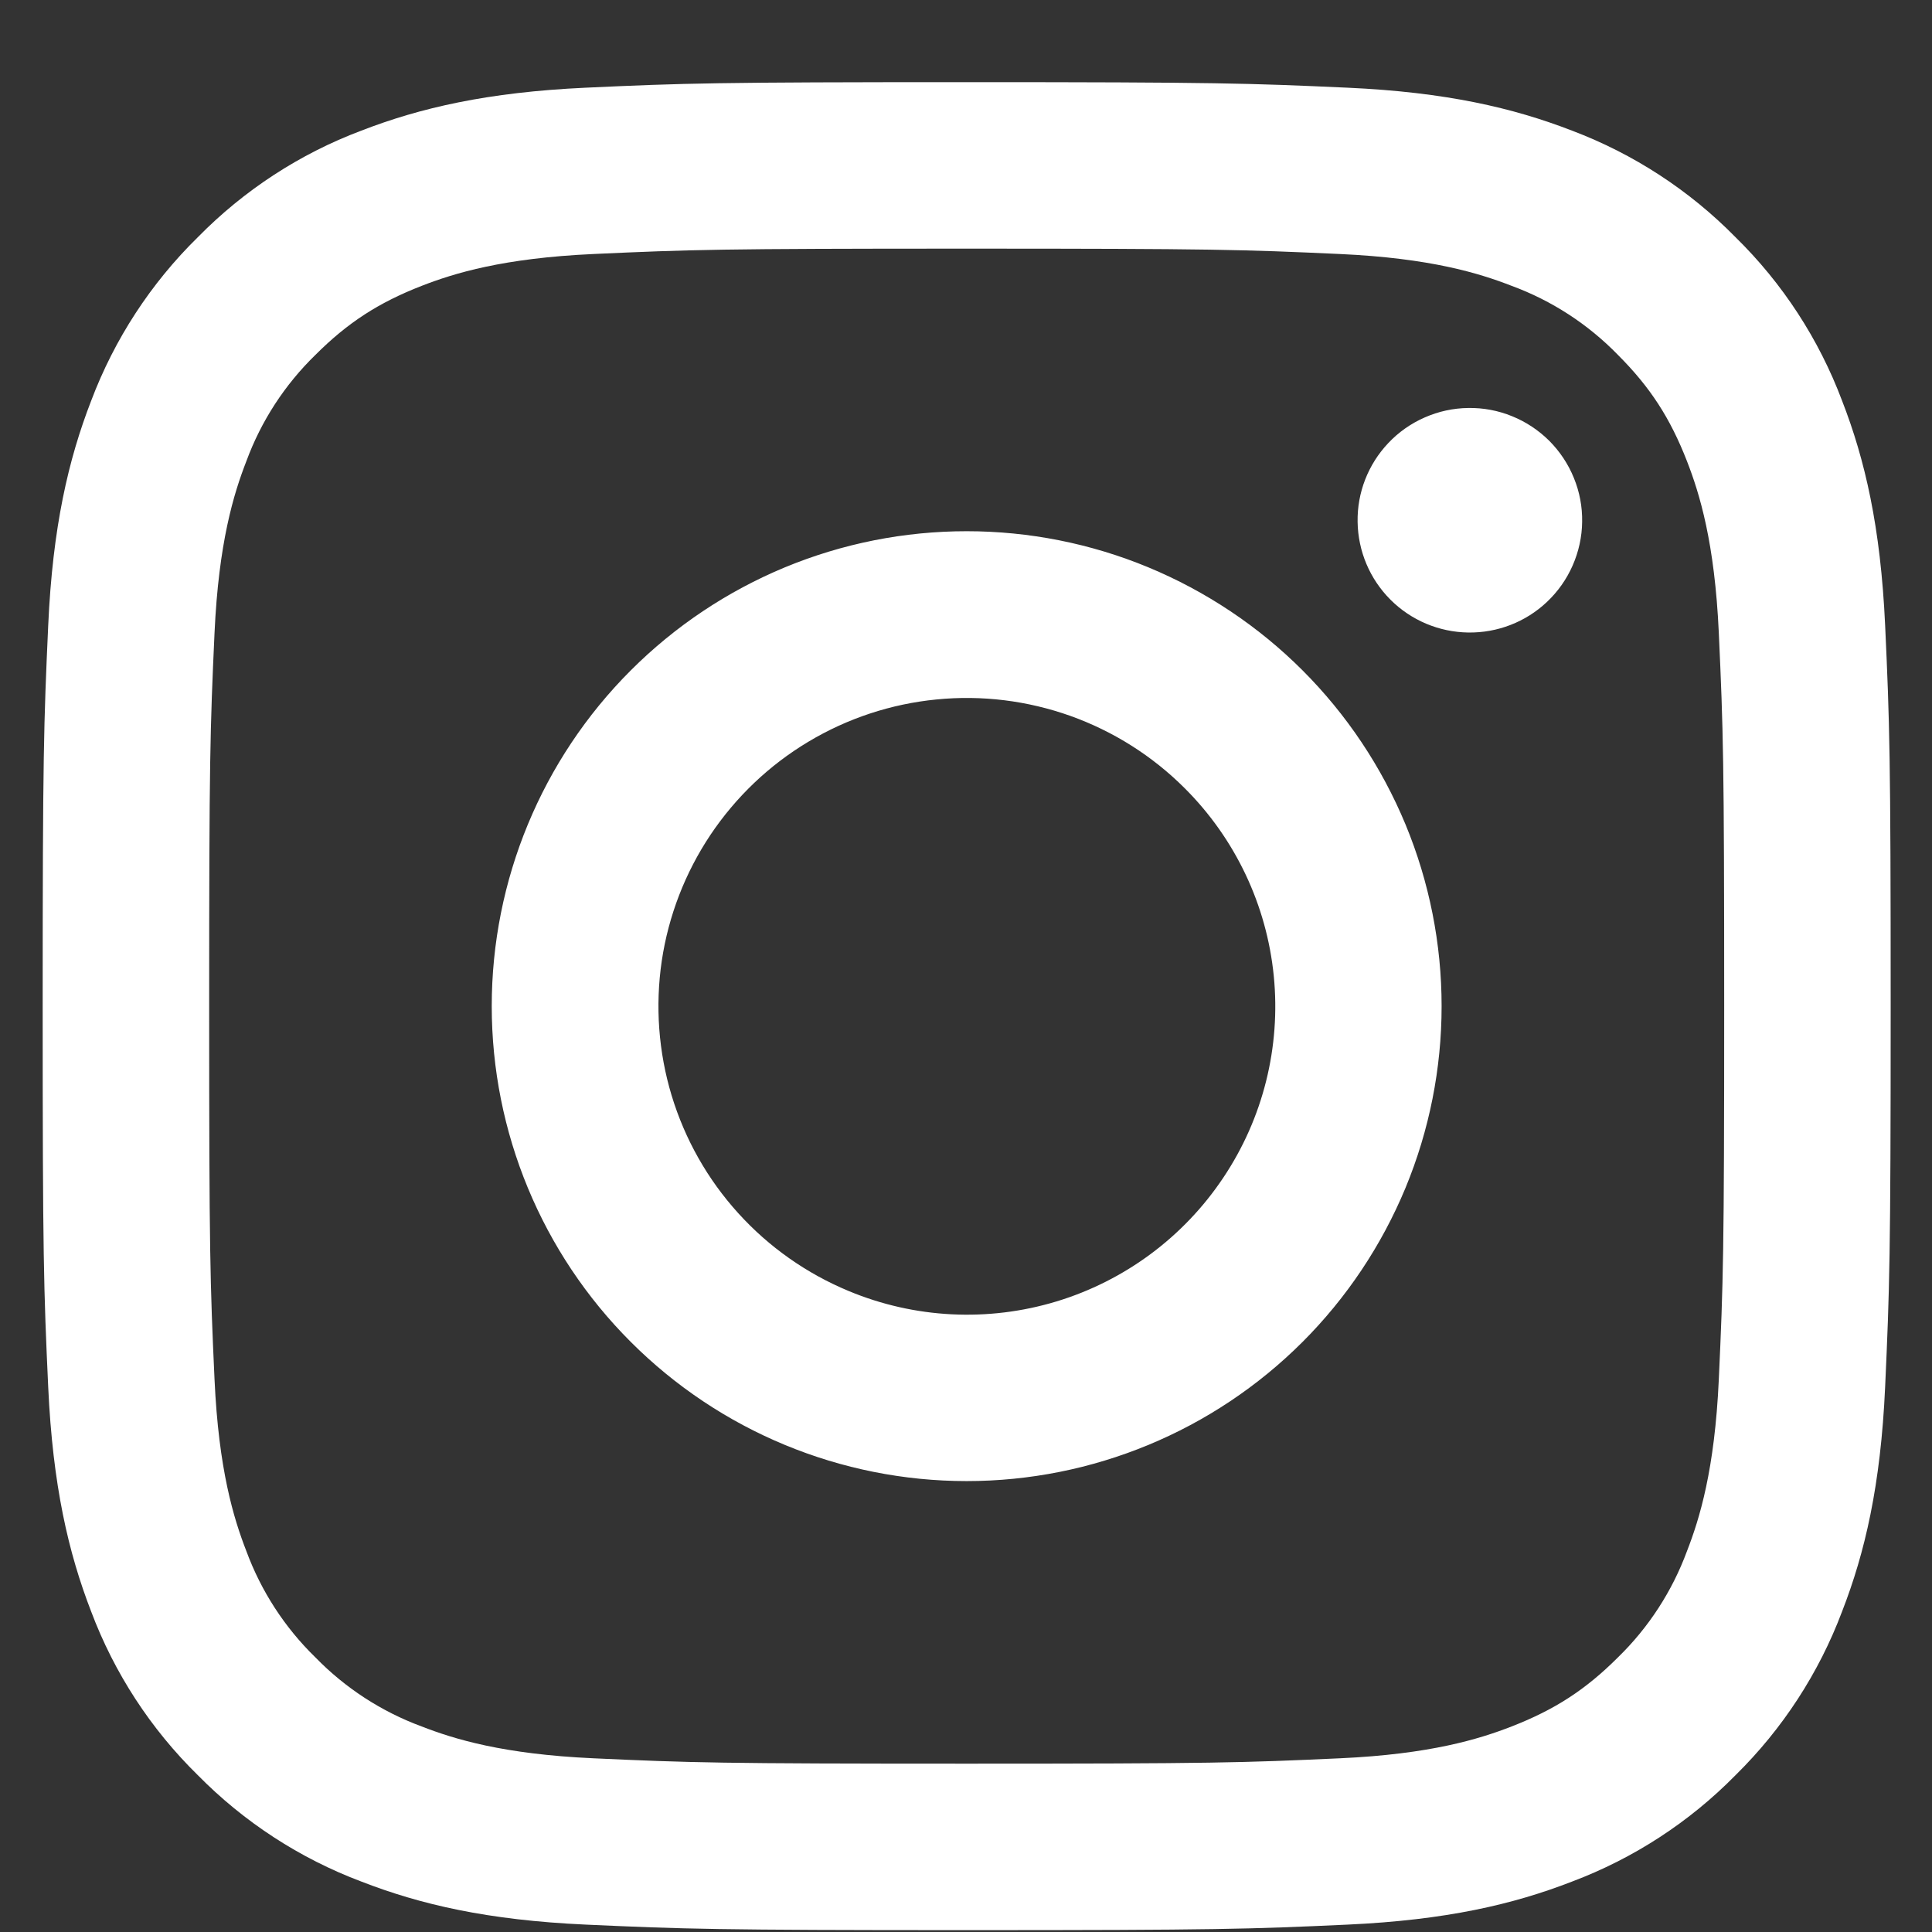 <svg width="23" height="23" viewBox="0 0 23 23" fill="none" xmlns="http://www.w3.org/2000/svg">
<rect x="0" y="0" width="23" height="23" fill="#333333" stroke="none"/>
<path fill-rule="evenodd" clip-rule="evenodd" d="M6.973 1.044C8.146 0.99 8.52 0.978 11.508 0.978C14.496 0.978 14.87 0.991 16.042 1.044C17.214 1.097 18.014 1.284 18.714 1.555C19.447 1.832 20.112 2.265 20.662 2.825C21.222 3.374 21.654 4.038 21.93 4.772C22.202 5.472 22.388 6.272 22.442 7.442C22.496 8.617 22.508 8.991 22.508 11.978C22.508 14.966 22.495 15.34 22.442 16.513C22.389 17.683 22.202 18.483 21.93 19.183C21.654 19.917 21.221 20.582 20.662 21.132C20.112 21.692 19.447 22.124 18.714 22.4C18.014 22.672 17.214 22.858 16.044 22.912C14.87 22.966 14.496 22.978 11.508 22.978C8.52 22.978 8.146 22.965 6.973 22.912C5.803 22.859 5.003 22.672 4.303 22.4C3.569 22.124 2.904 21.691 2.354 21.132C1.794 20.583 1.361 19.918 1.085 19.184C0.814 18.484 0.628 17.684 0.574 16.514C0.52 15.339 0.508 14.965 0.508 11.978C0.508 8.99 0.521 8.616 0.574 7.444C0.627 6.272 0.814 5.472 1.085 4.772C1.362 4.038 1.795 3.373 2.355 2.824C2.904 2.265 3.568 1.831 4.302 1.555C5.002 1.284 5.802 1.098 6.972 1.044H6.973ZM15.953 3.024C14.793 2.971 14.445 2.96 11.508 2.96C8.571 2.96 8.223 2.971 7.063 3.024C5.99 3.073 5.408 3.252 5.02 3.403C4.507 3.603 4.14 3.84 3.755 4.225C3.39 4.58 3.109 5.012 2.933 5.49C2.782 5.878 2.603 6.46 2.554 7.533C2.501 8.693 2.49 9.041 2.49 11.978C2.49 14.915 2.501 15.263 2.554 16.423C2.603 17.496 2.782 18.078 2.933 18.466C3.109 18.943 3.39 19.376 3.755 19.731C4.11 20.096 4.543 20.377 5.02 20.553C5.408 20.704 5.99 20.883 7.063 20.932C8.223 20.985 8.57 20.996 11.508 20.996C14.446 20.996 14.793 20.985 15.953 20.932C17.026 20.883 17.608 20.704 17.996 20.553C18.509 20.353 18.876 20.116 19.261 19.731C19.626 19.376 19.907 18.943 20.083 18.466C20.234 18.078 20.413 17.496 20.462 16.423C20.515 15.263 20.526 14.915 20.526 11.978C20.526 9.041 20.515 8.693 20.462 7.533C20.413 6.46 20.234 5.878 20.083 5.49C19.883 4.977 19.646 4.61 19.261 4.225C18.906 3.86 18.474 3.579 17.996 3.403C17.608 3.252 17.026 3.073 15.953 3.024ZM10.103 15.369C10.887 15.696 11.761 15.74 12.575 15.494C13.388 15.248 14.091 14.727 14.563 14.02C15.036 13.314 15.248 12.465 15.164 11.619C15.08 10.773 14.705 9.983 14.103 9.383C13.719 8.999 13.255 8.706 12.744 8.523C12.233 8.341 11.688 8.273 11.148 8.327C10.608 8.38 10.087 8.552 9.622 8.831C9.156 9.11 8.759 9.489 8.457 9.94C8.156 10.391 7.958 10.903 7.878 11.44C7.799 11.977 7.839 12.524 7.996 13.043C8.154 13.563 8.424 14.041 8.789 14.443C9.153 14.845 9.602 15.161 10.103 15.369ZM7.51 7.98C8.035 7.455 8.658 7.039 9.344 6.754C10.03 6.47 10.765 6.324 11.508 6.324C12.25 6.324 12.986 6.47 13.671 6.754C14.357 7.039 14.981 7.455 15.506 7.98C16.031 8.505 16.447 9.128 16.732 9.814C17.016 10.5 17.162 11.236 17.162 11.978C17.162 12.72 17.016 13.456 16.732 14.142C16.447 14.828 16.031 15.451 15.506 15.976C14.445 17.036 13.007 17.632 11.508 17.632C10.008 17.632 8.57 17.036 7.51 15.976C6.449 14.916 5.854 13.478 5.854 11.978C5.854 10.479 6.449 9.04 7.51 7.98ZM18.416 7.166C18.546 7.043 18.65 6.896 18.722 6.732C18.794 6.568 18.833 6.392 18.835 6.213C18.838 6.034 18.805 5.857 18.737 5.691C18.67 5.525 18.57 5.375 18.444 5.248C18.317 5.122 18.167 5.022 18.001 4.955C17.835 4.887 17.658 4.854 17.479 4.857C17.3 4.859 17.123 4.898 16.96 4.97C16.796 5.042 16.648 5.146 16.526 5.276C16.287 5.529 16.156 5.865 16.162 6.213C16.167 6.561 16.307 6.893 16.553 7.139C16.799 7.385 17.131 7.525 17.479 7.53C17.827 7.535 18.163 7.405 18.416 7.166Z" fill="white"/>
</svg>
